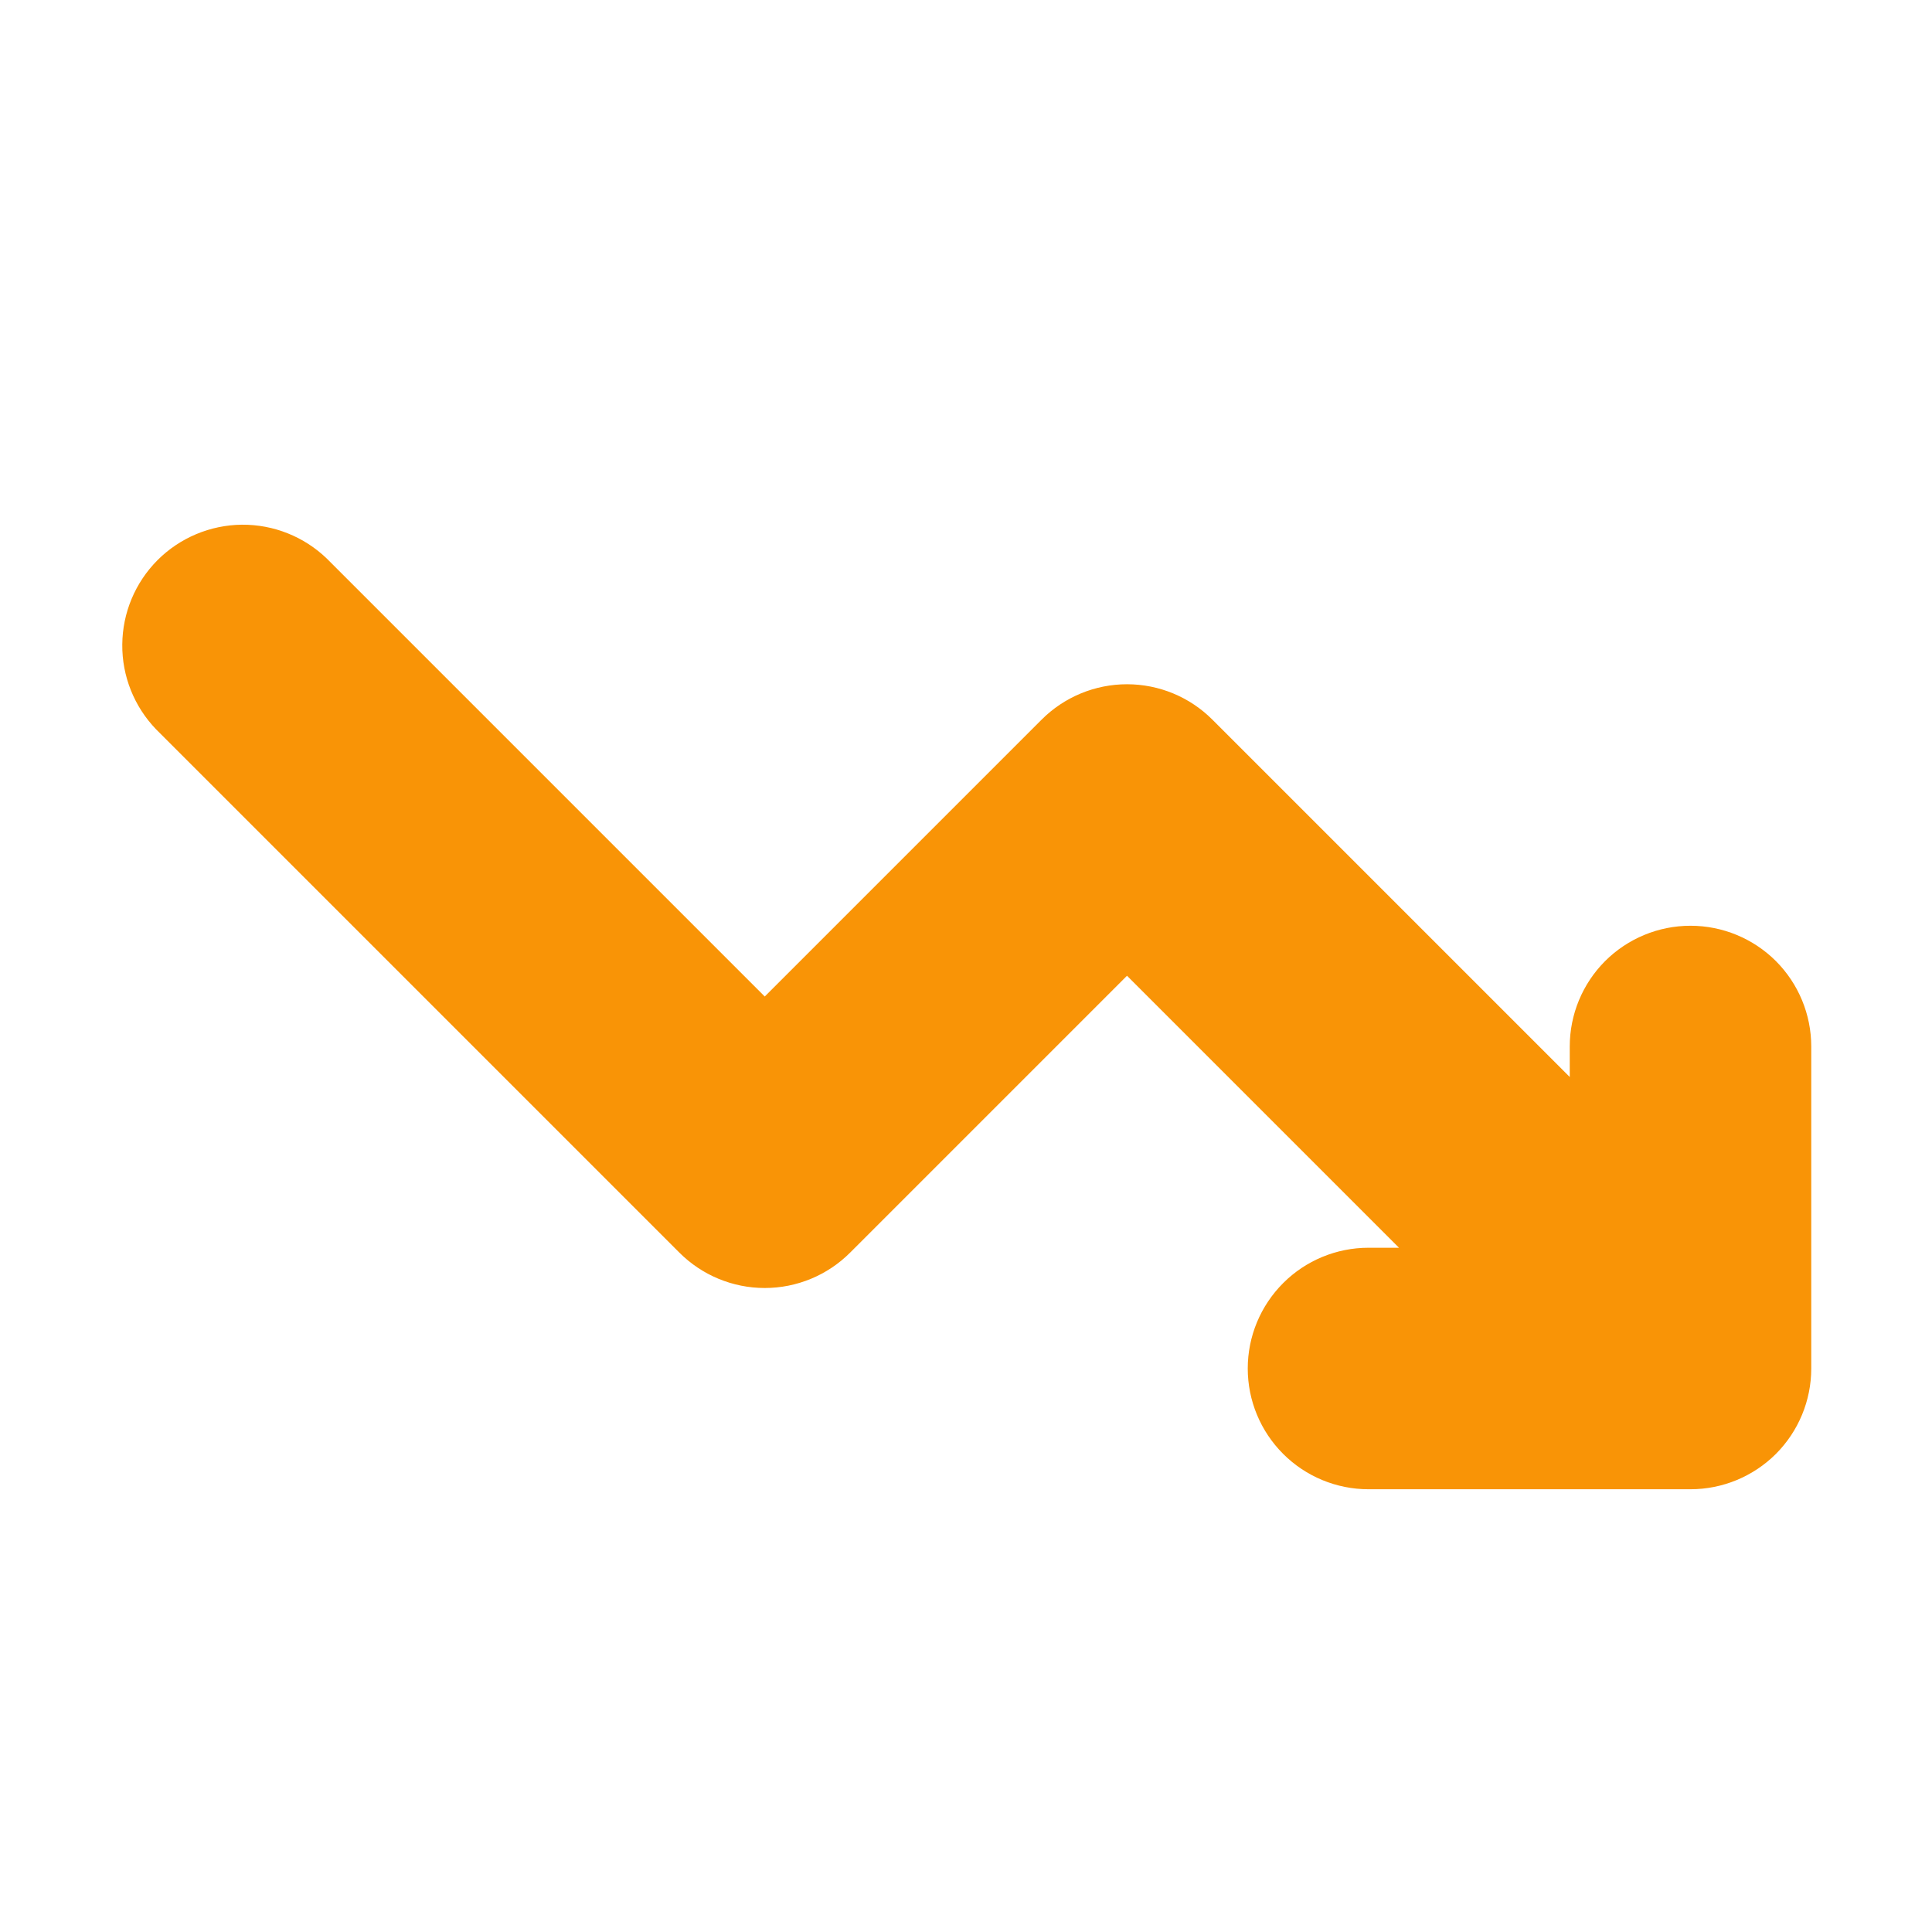 <?xml version="1.0" encoding="UTF-8"?>
<svg xmlns="http://www.w3.org/2000/svg" width="24" height="24" viewBox="0 0 24 24" fill="none">
  <g clip-path="url(#clip0_200_246)">
    <path d="M17 18.5C16.602 18.5 16.221 18.342 15.94 18.061C15.658 17.779 15.5 17.398 15.5 17C15.5 16.602 15.658 16.221 15.94 15.939C16.221 15.658 16.602 15.5 17 15.5H17.379L14 12.121L10.56 15.561C10.279 15.842 9.898 16 9.5 16C9.103 16 8.721 15.842 8.44 15.561L1.94 9.061C1.667 8.778 1.515 8.399 1.519 8.006C1.522 7.613 1.679 7.237 1.957 6.958C2.235 6.68 2.612 6.522 3.005 6.518C3.398 6.515 3.777 6.666 4.06 6.939L9.5 12.379L12.94 8.939C13.221 8.658 13.603 8.5 14 8.5C14.398 8.5 14.779 8.658 15.06 8.939L19.5 13.379V13C19.5 12.602 19.658 12.221 19.939 11.939C20.221 11.658 20.602 11.5 21 11.5C21.398 11.5 21.779 11.658 22.061 11.939C22.342 12.221 22.5 12.602 22.5 13V17C22.5 17.398 22.342 17.779 22.061 18.061C21.779 18.342 21.398 18.5 21 18.5H17Z" fill="#F99406"></path>
  </g>
  <defs>
    <clipPath id="clip0_200_246">
      <rect width="24" height="24" fill="white" transform="matrix(1 0 0 -1 0 24)"></rect>
    </clipPath>
  </defs>
</svg>
